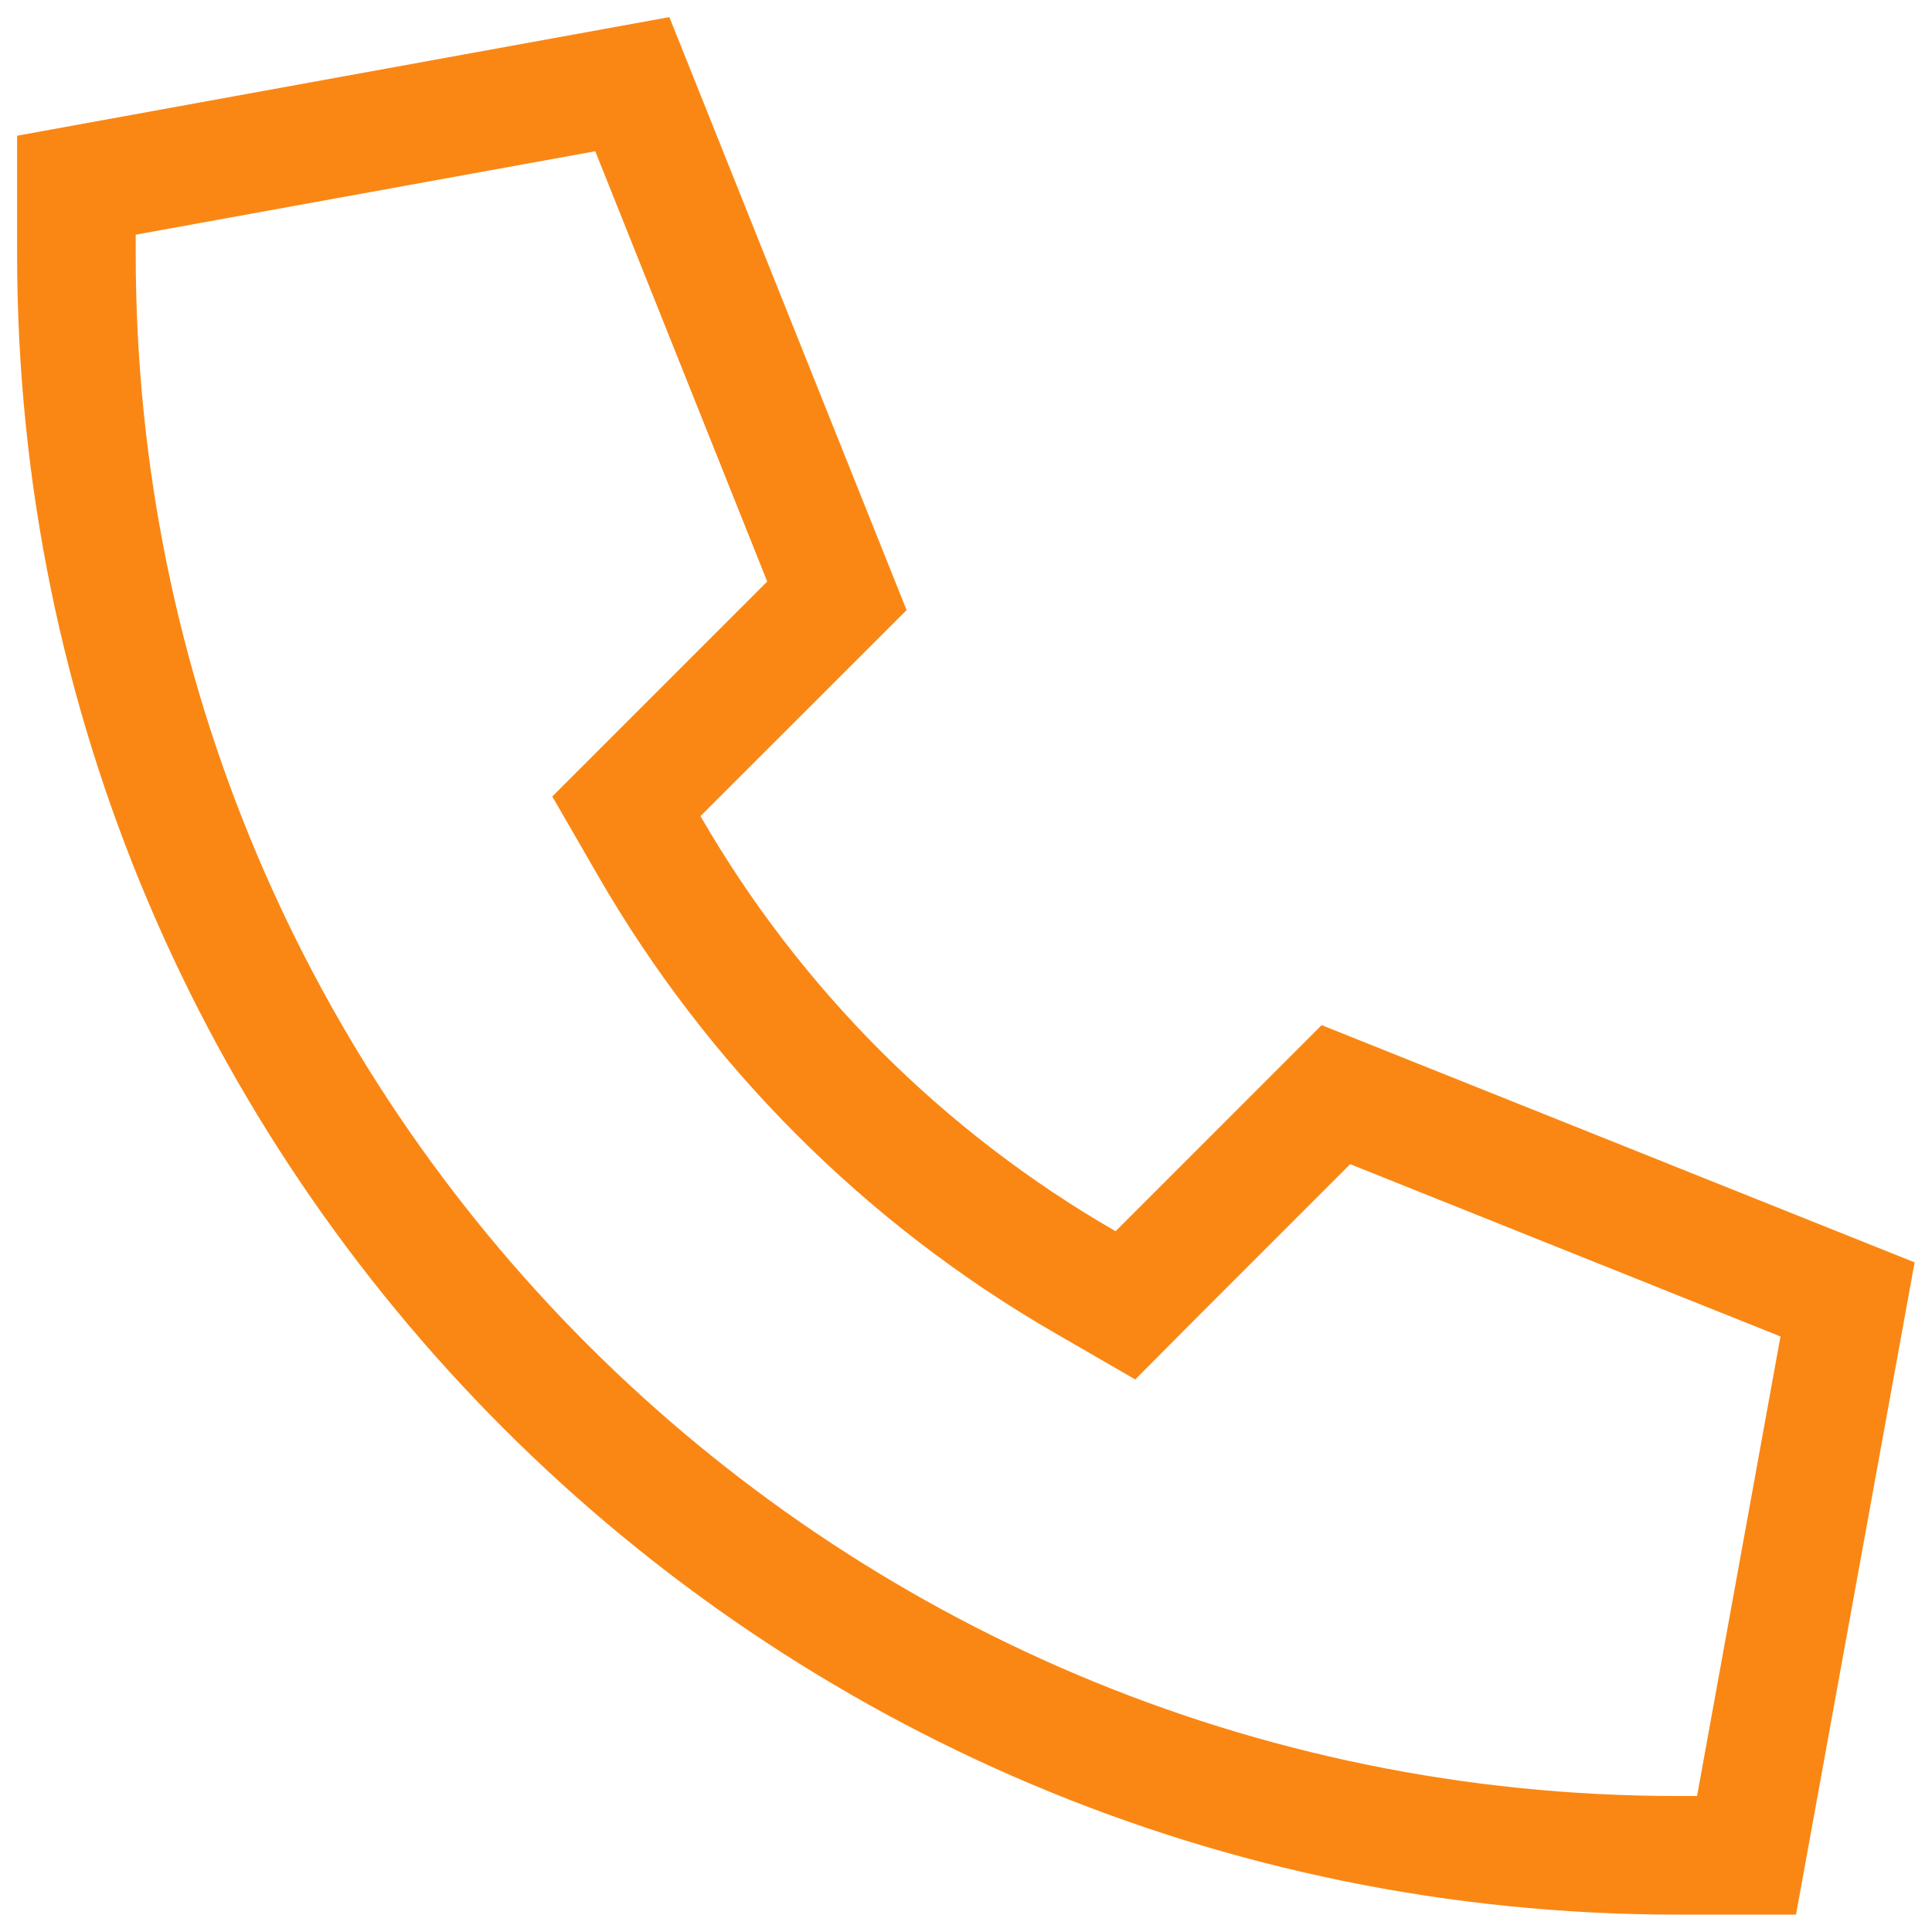 <svg width="28" height="28" viewBox="0 0 28 28" fill="none" xmlns="http://www.w3.org/2000/svg">
<path d="M16.453 19.992L15.309 19.331C12.548 17.742 10.254 15.443 8.665 12.688L8.004 11.543L8.933 10.614L11.119 8.428L8.627 2.192L1.967 3.401V3.686C1.967 16.023 11.973 26.029 24.311 26.029H24.595L25.804 19.369L19.568 16.872L17.382 19.058L16.453 19.992ZM19.154 14.857L27.748 18.295L26.029 27.748H24.311C11.023 27.748 0.248 16.974 0.248 3.686V1.967L9.701 0.248L13.139 8.842L10.152 11.828C11.592 14.326 13.67 16.404 16.168 17.844L19.154 14.857Z" fill="#FA8714"/>
</svg>
